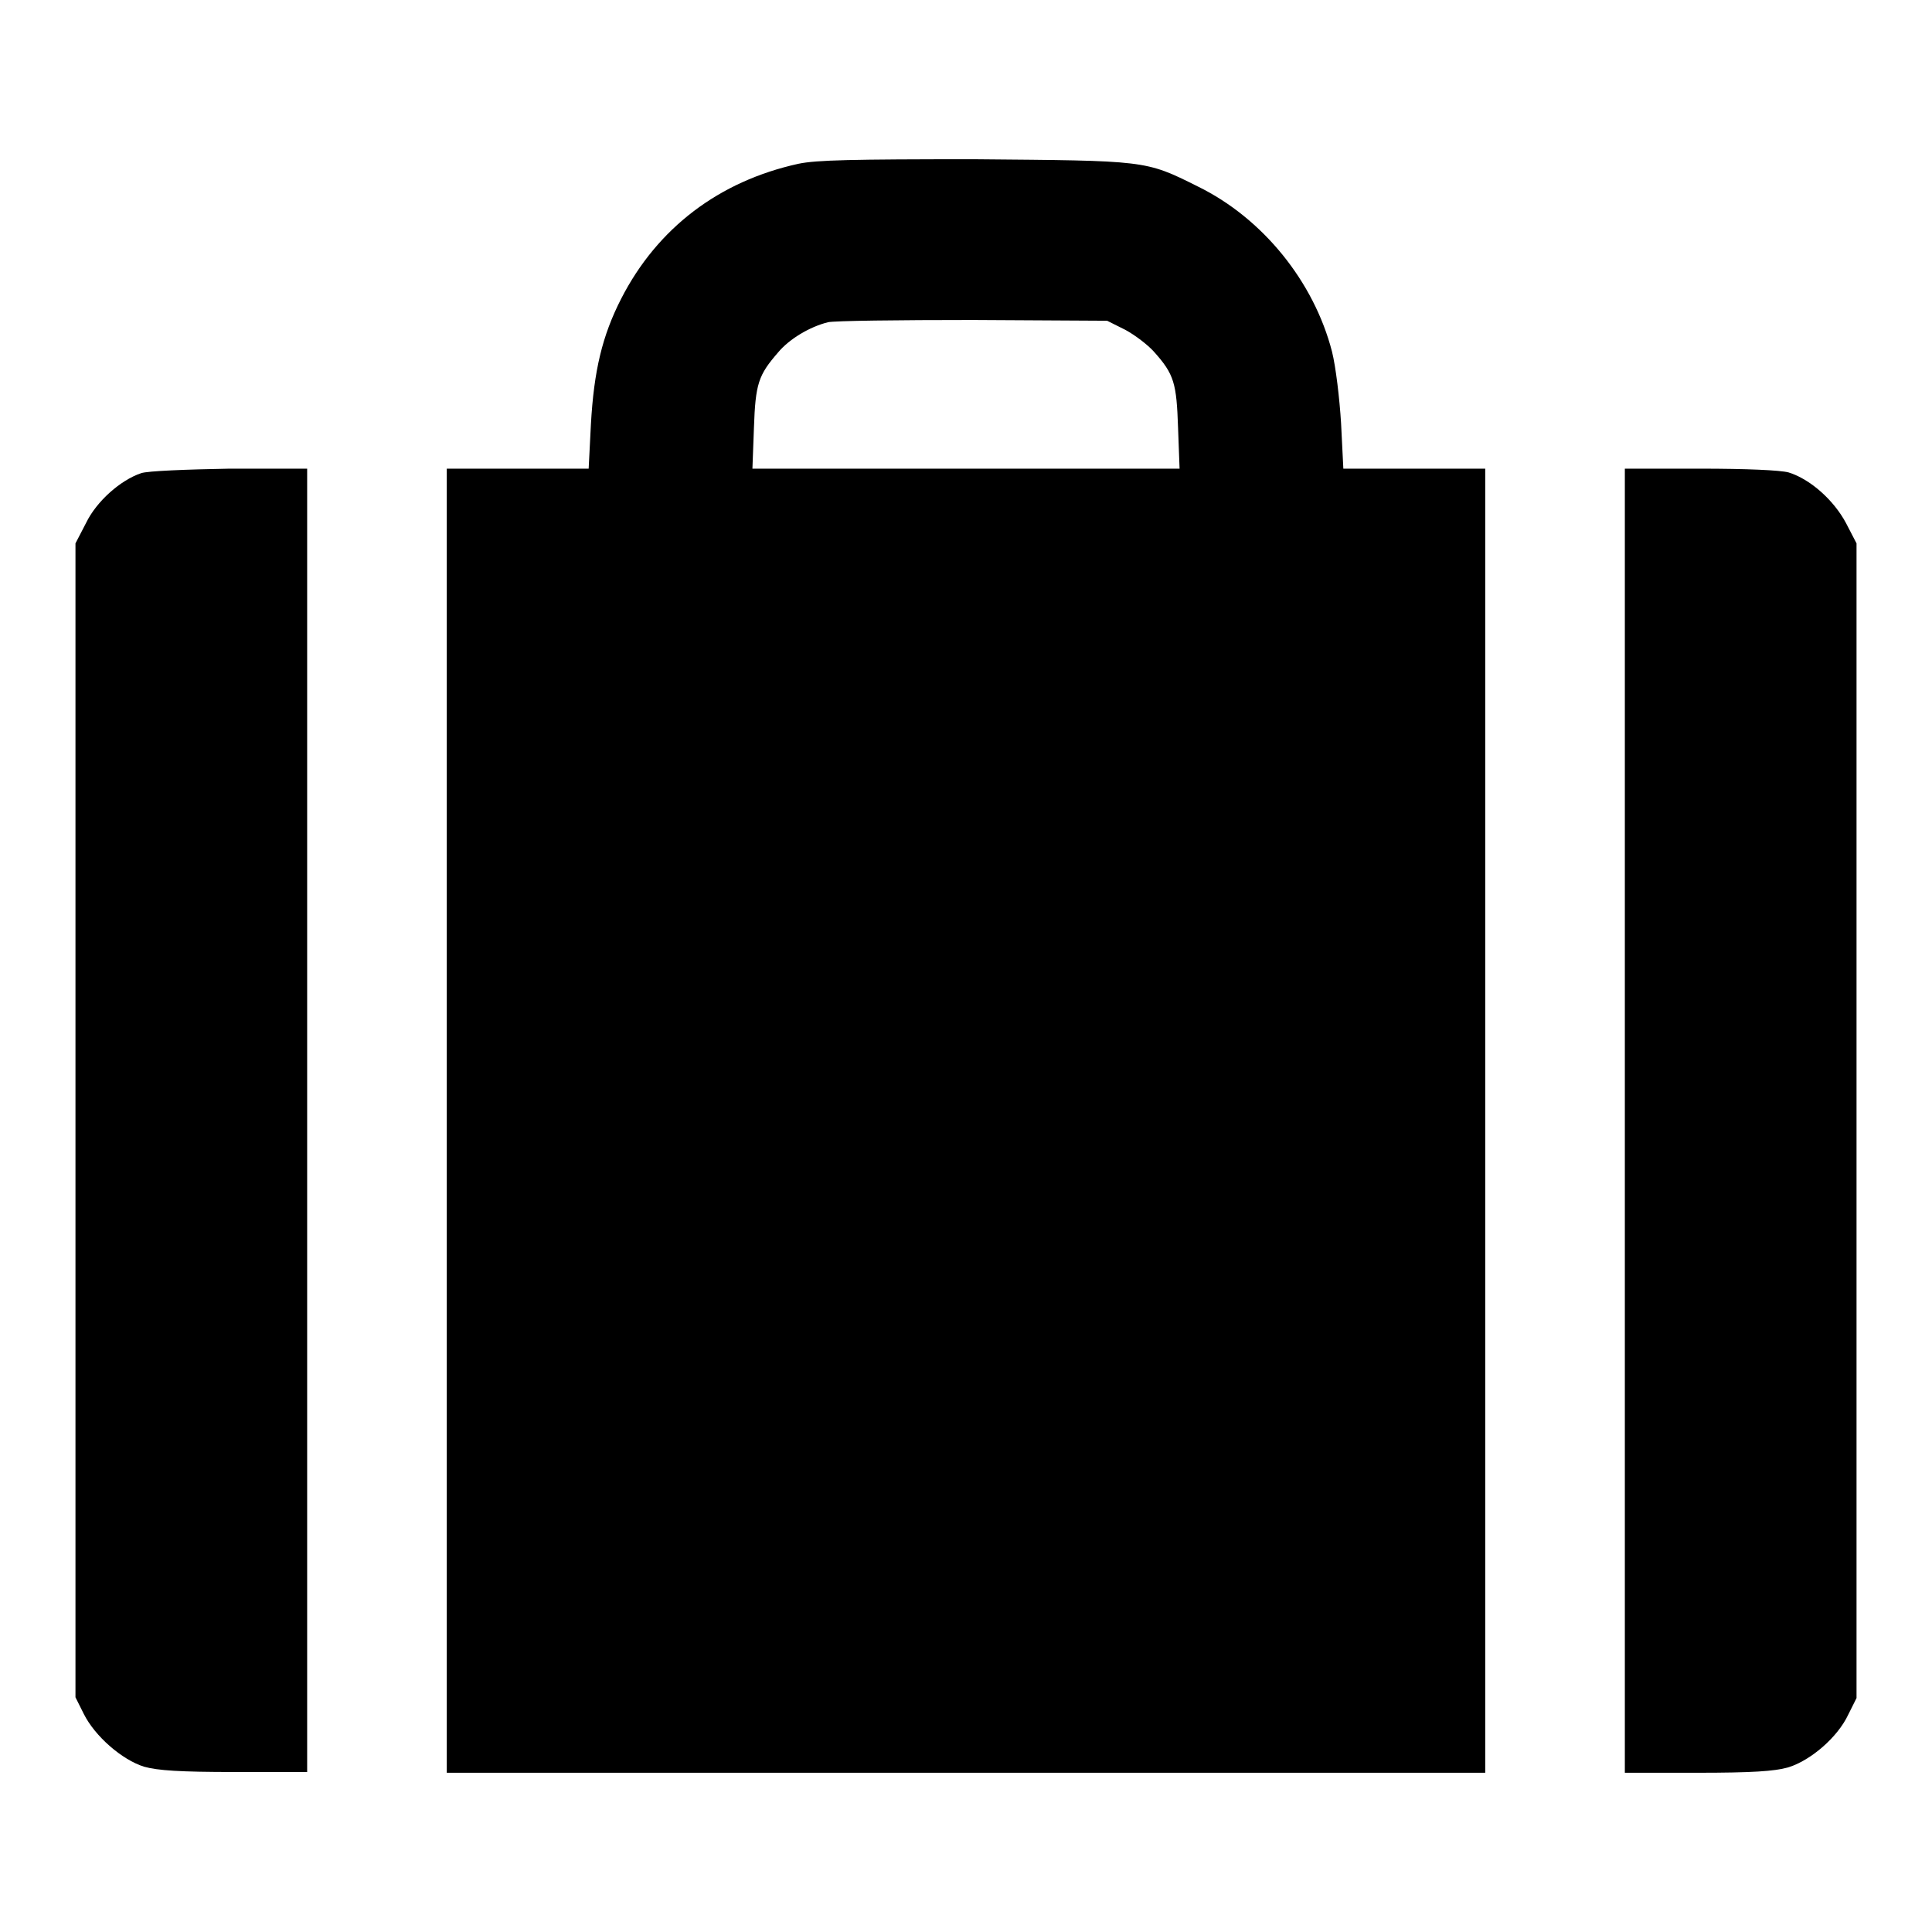 <?xml version="1.0" encoding="utf-8"?>
<!-- Svg Vector Icons : http://www.onlinewebfonts.com/icon -->
<!DOCTYPE svg PUBLIC "-//W3C//DTD SVG 1.1//EN" "http://www.w3.org/Graphics/SVG/1.1/DTD/svg11.dtd">
<svg version="1.1" xmlns="http://www.w3.org/2000/svg" xmlns:xlink="http://www.w3.org/1999/xlink" x="0px" y="0px" viewBox="0 0 256 256" enable-background="new 0 0 256 256" xml:space="preserve">
<g><g><g><path fill="#000000" d="M105.8,21.7C95.3,24,87.1,30.2,82.3,39.6c-2.5,4.9-3.6,9.5-4,16.6L78,62.1h-9.4h-9.4v86.4v86.4H128h68.8v-86.4V62.1h-9.4H178l-0.3-6c-0.2-3.3-0.7-7.5-1.2-9.5c-2.4-9.3-9.2-17.7-17.8-21.9c-7-3.5-6.8-3.4-29.6-3.6C112.9,21.1,108.2,21.2,105.8,21.7z M149.1,43.7c1.3,0.7,3,2,3.8,2.9c2.7,3,3,4.2,3.2,10.1l0.2,5.4H128H99.7l0.2-5.4c0.2-5.9,0.6-7,3.2-10c1.5-1.8,4.2-3.4,6.6-4c0.8-0.2,9.4-0.3,19.2-0.3l17.8,0.1L149.1,43.7z"/><path fill="#000000" d="M18.7,62.7c-2.7,0.9-5.9,3.7-7.3,6.6L10,72v76.4v76.5l1.1,2.2c1.5,3,5.1,6.1,8,7c1.8,0.5,4.7,0.7,12,0.7h9.6v-86.4V62.1l-10.3,0C24.8,62.2,19.5,62.4,18.7,62.7z"/><path fill="#000000" d="M215.3,148.5v86.4h9.6c7.3,0,10.2-0.2,12-0.7c3-0.9,6.6-4,8-7l1.1-2.2v-76.5V72l-1.4-2.7c-1.6-3-4.7-5.8-7.6-6.7c-1.1-0.3-5.6-0.5-11.7-0.5h-10L215.3,148.5L215.3,148.5z"/></g></g></g>
</svg>